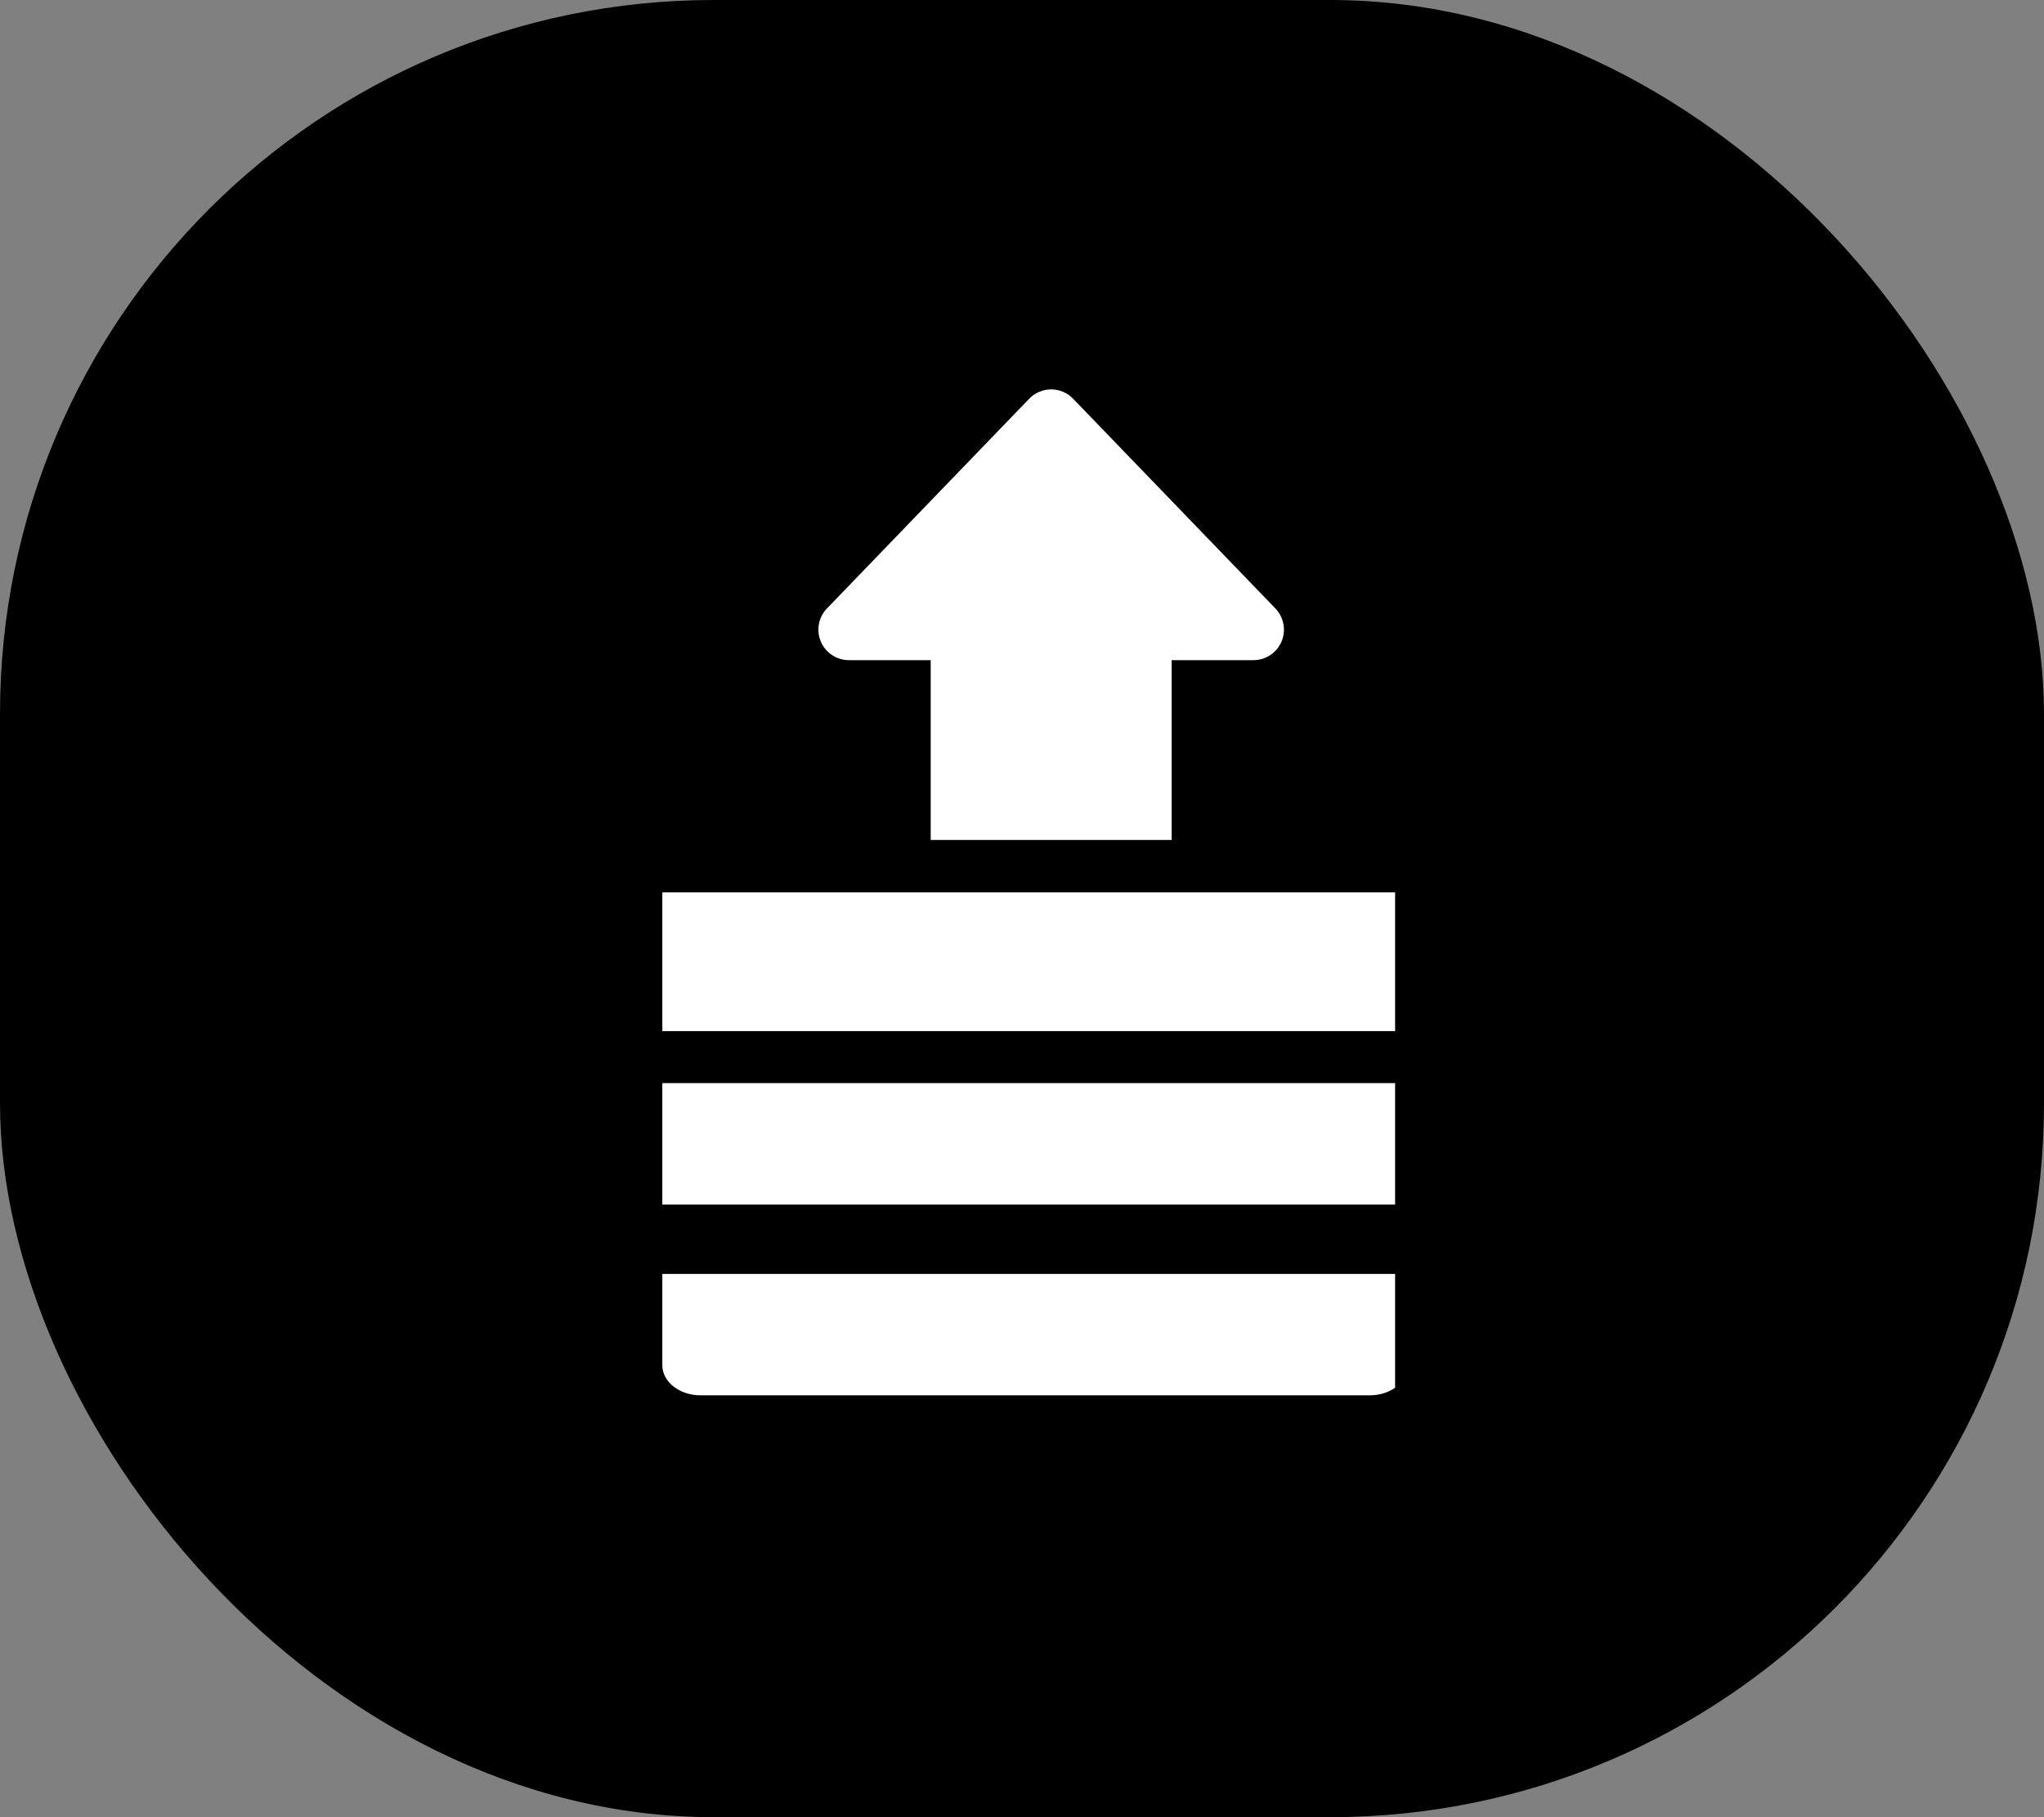 <?xml version="1.0" encoding="UTF-8"?> <svg xmlns="http://www.w3.org/2000/svg" width="63" height="56" viewBox="0 0 63 56" fill="none"><rect x="0" y="0" width="63" height="56" fill="#808080" stroke="none"/> <rect width="63" height="56" rx="22" fill="black"></rect> <g clip-path="url(#clip0_193:13)"> <path d="M20.414 39.259V42.072C20.414 42.584 20.942 43 21.594 43H42.217C42.868 43 43.397 42.584 43.397 42.072V39.259H20.414Z" fill="white"></path> <path d="M20.414 33.379V37.121H43.397V33.379H20.414Z" fill="white"></path> <path d="M20.414 27.5H43.397V31.776H20.414V27.5Z" fill="white"></path> <path d="M36.112 25.885V20.344H38.633C39.011 20.344 39.351 20.119 39.499 19.771C39.646 19.424 39.572 19.023 39.31 18.751L33.076 12.288C32.899 12.104 32.654 12 32.399 12C32.144 12 31.899 12.104 31.722 12.288L25.488 18.751C25.226 19.023 25.152 19.424 25.299 19.771C25.447 20.119 25.787 20.344 26.165 20.344H28.686V25.885H36.112Z" fill="white"></path> </g> <defs> <clipPath id="clip0_193:13"> <rect width="23" height="31" fill="white" transform="translate(20 12)"></rect> </clipPath> </defs> </svg> 